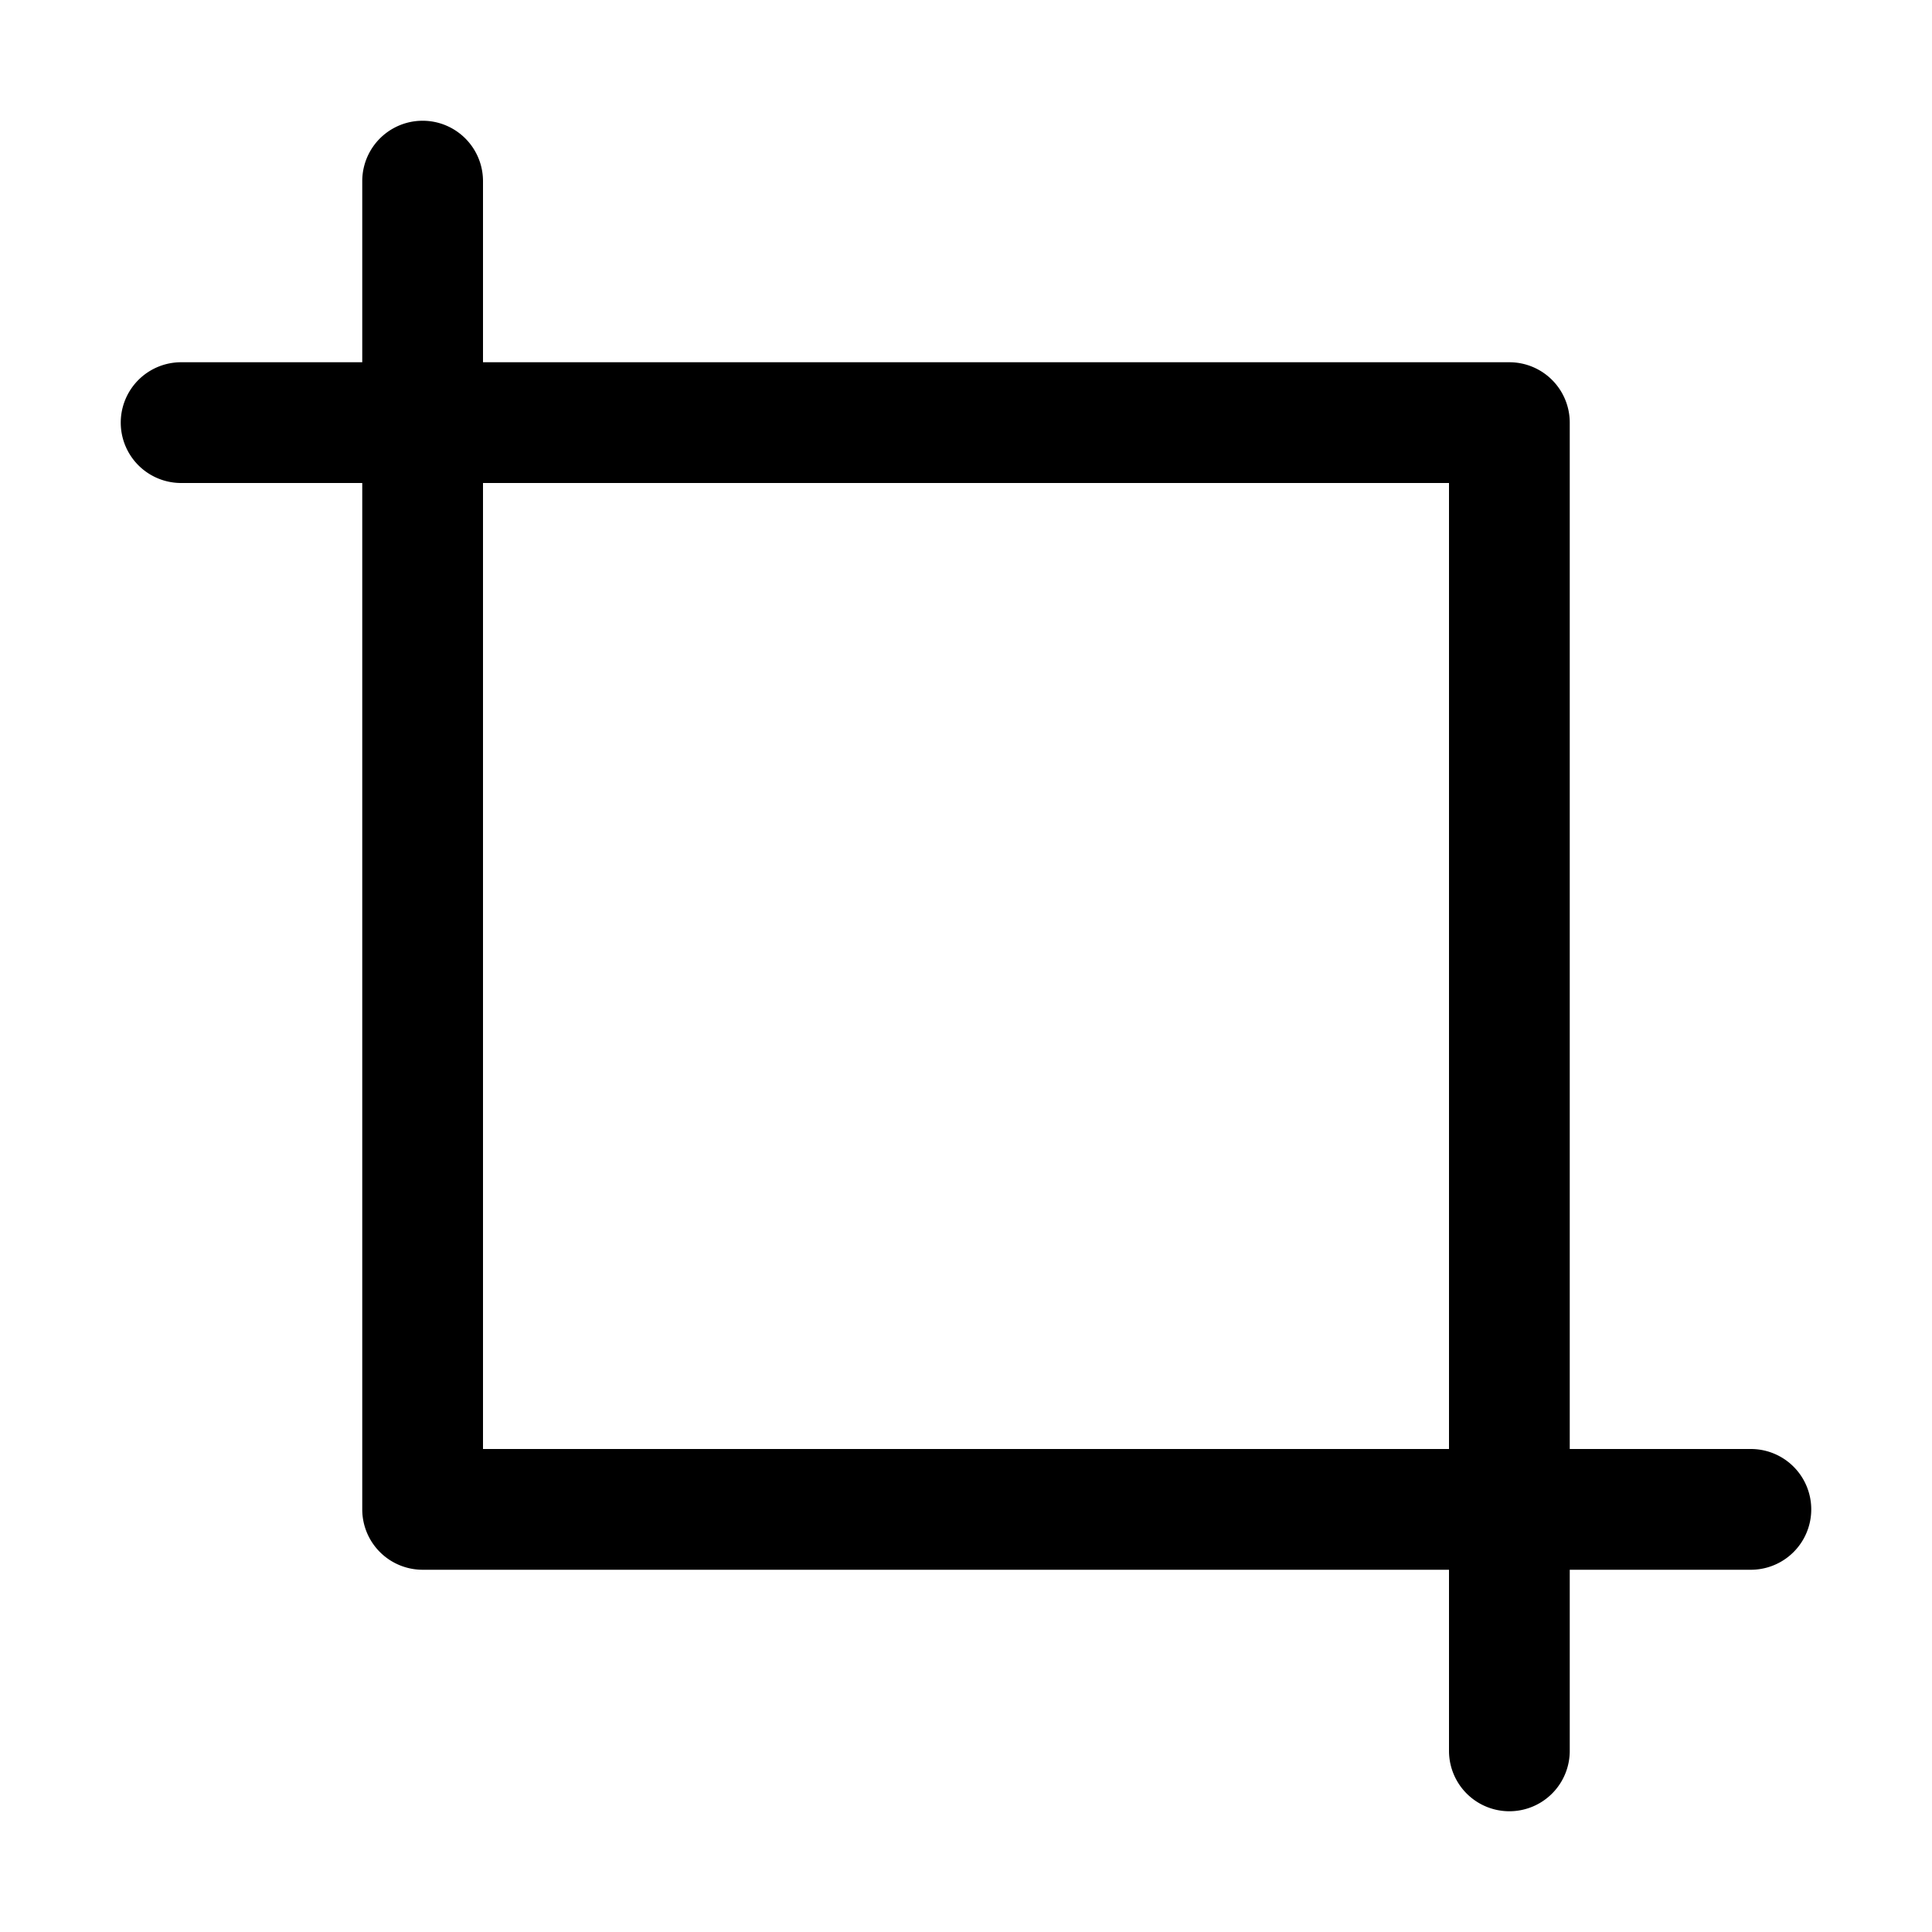 <?xml version="1.0" encoding="utf-8"?><!-- Uploaded to: SVG Repo, www.svgrepo.com, Generator: SVG Repo Mixer Tools -->
<svg width="800px" height="800px" viewBox="0 0 1024 1024" class="icon" xmlns="http://www.w3.org/2000/svg"><path fill="#000000" d="M256 768h672a32 32 0 110 64H224a32 32 0 01-32-32V96a32 32 0 0164 0v672z"/><path fill="#000000" d="M832 224v704a32 32 0 11-64 0V256H96a32 32 0 010-64h704a32 32 0 0132 32z"/></svg>